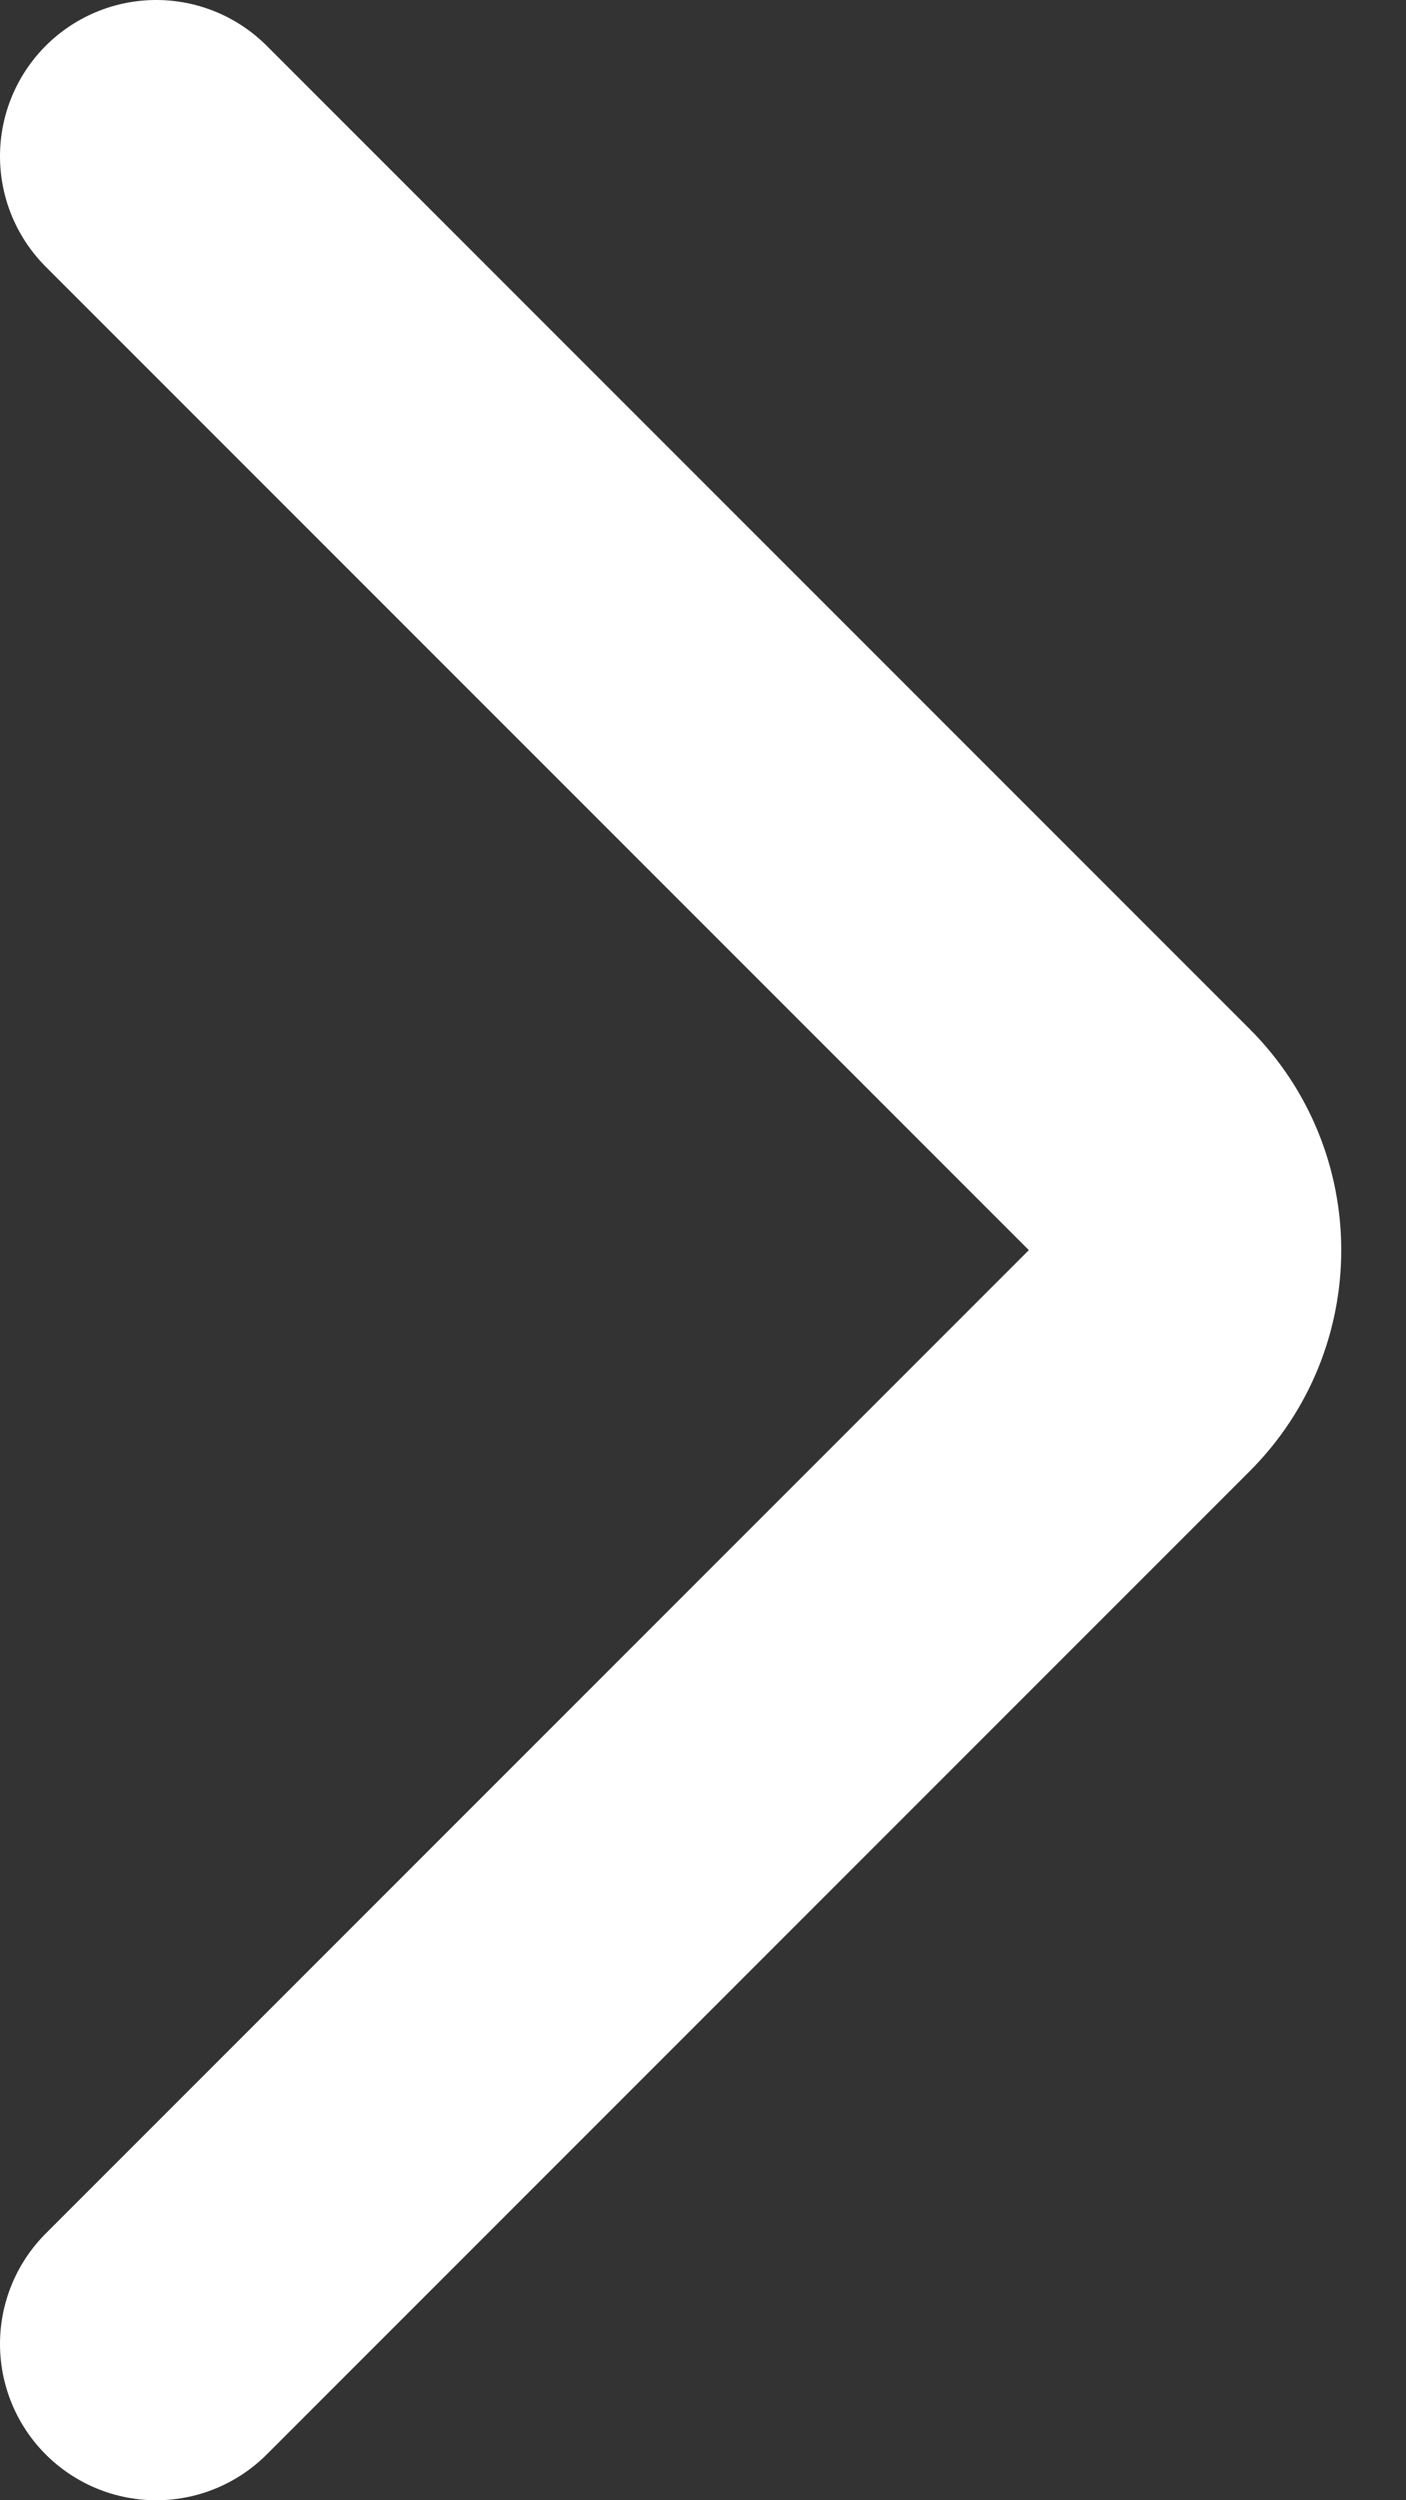 <svg width="9" height="16" viewBox="0 0 9 16" fill="none" xmlns="http://www.w3.org/2000/svg">
<rect x="0" y="0" width="9" height="16" fill="#333333" stroke="none"/>
<path id="Vector 2" d="M1 15L7.293 8.707C7.683 8.317 7.683 7.683 7.293 7.293L1 1" stroke="white" stroke-width="2" stroke-linecap="round"/>
</svg>
